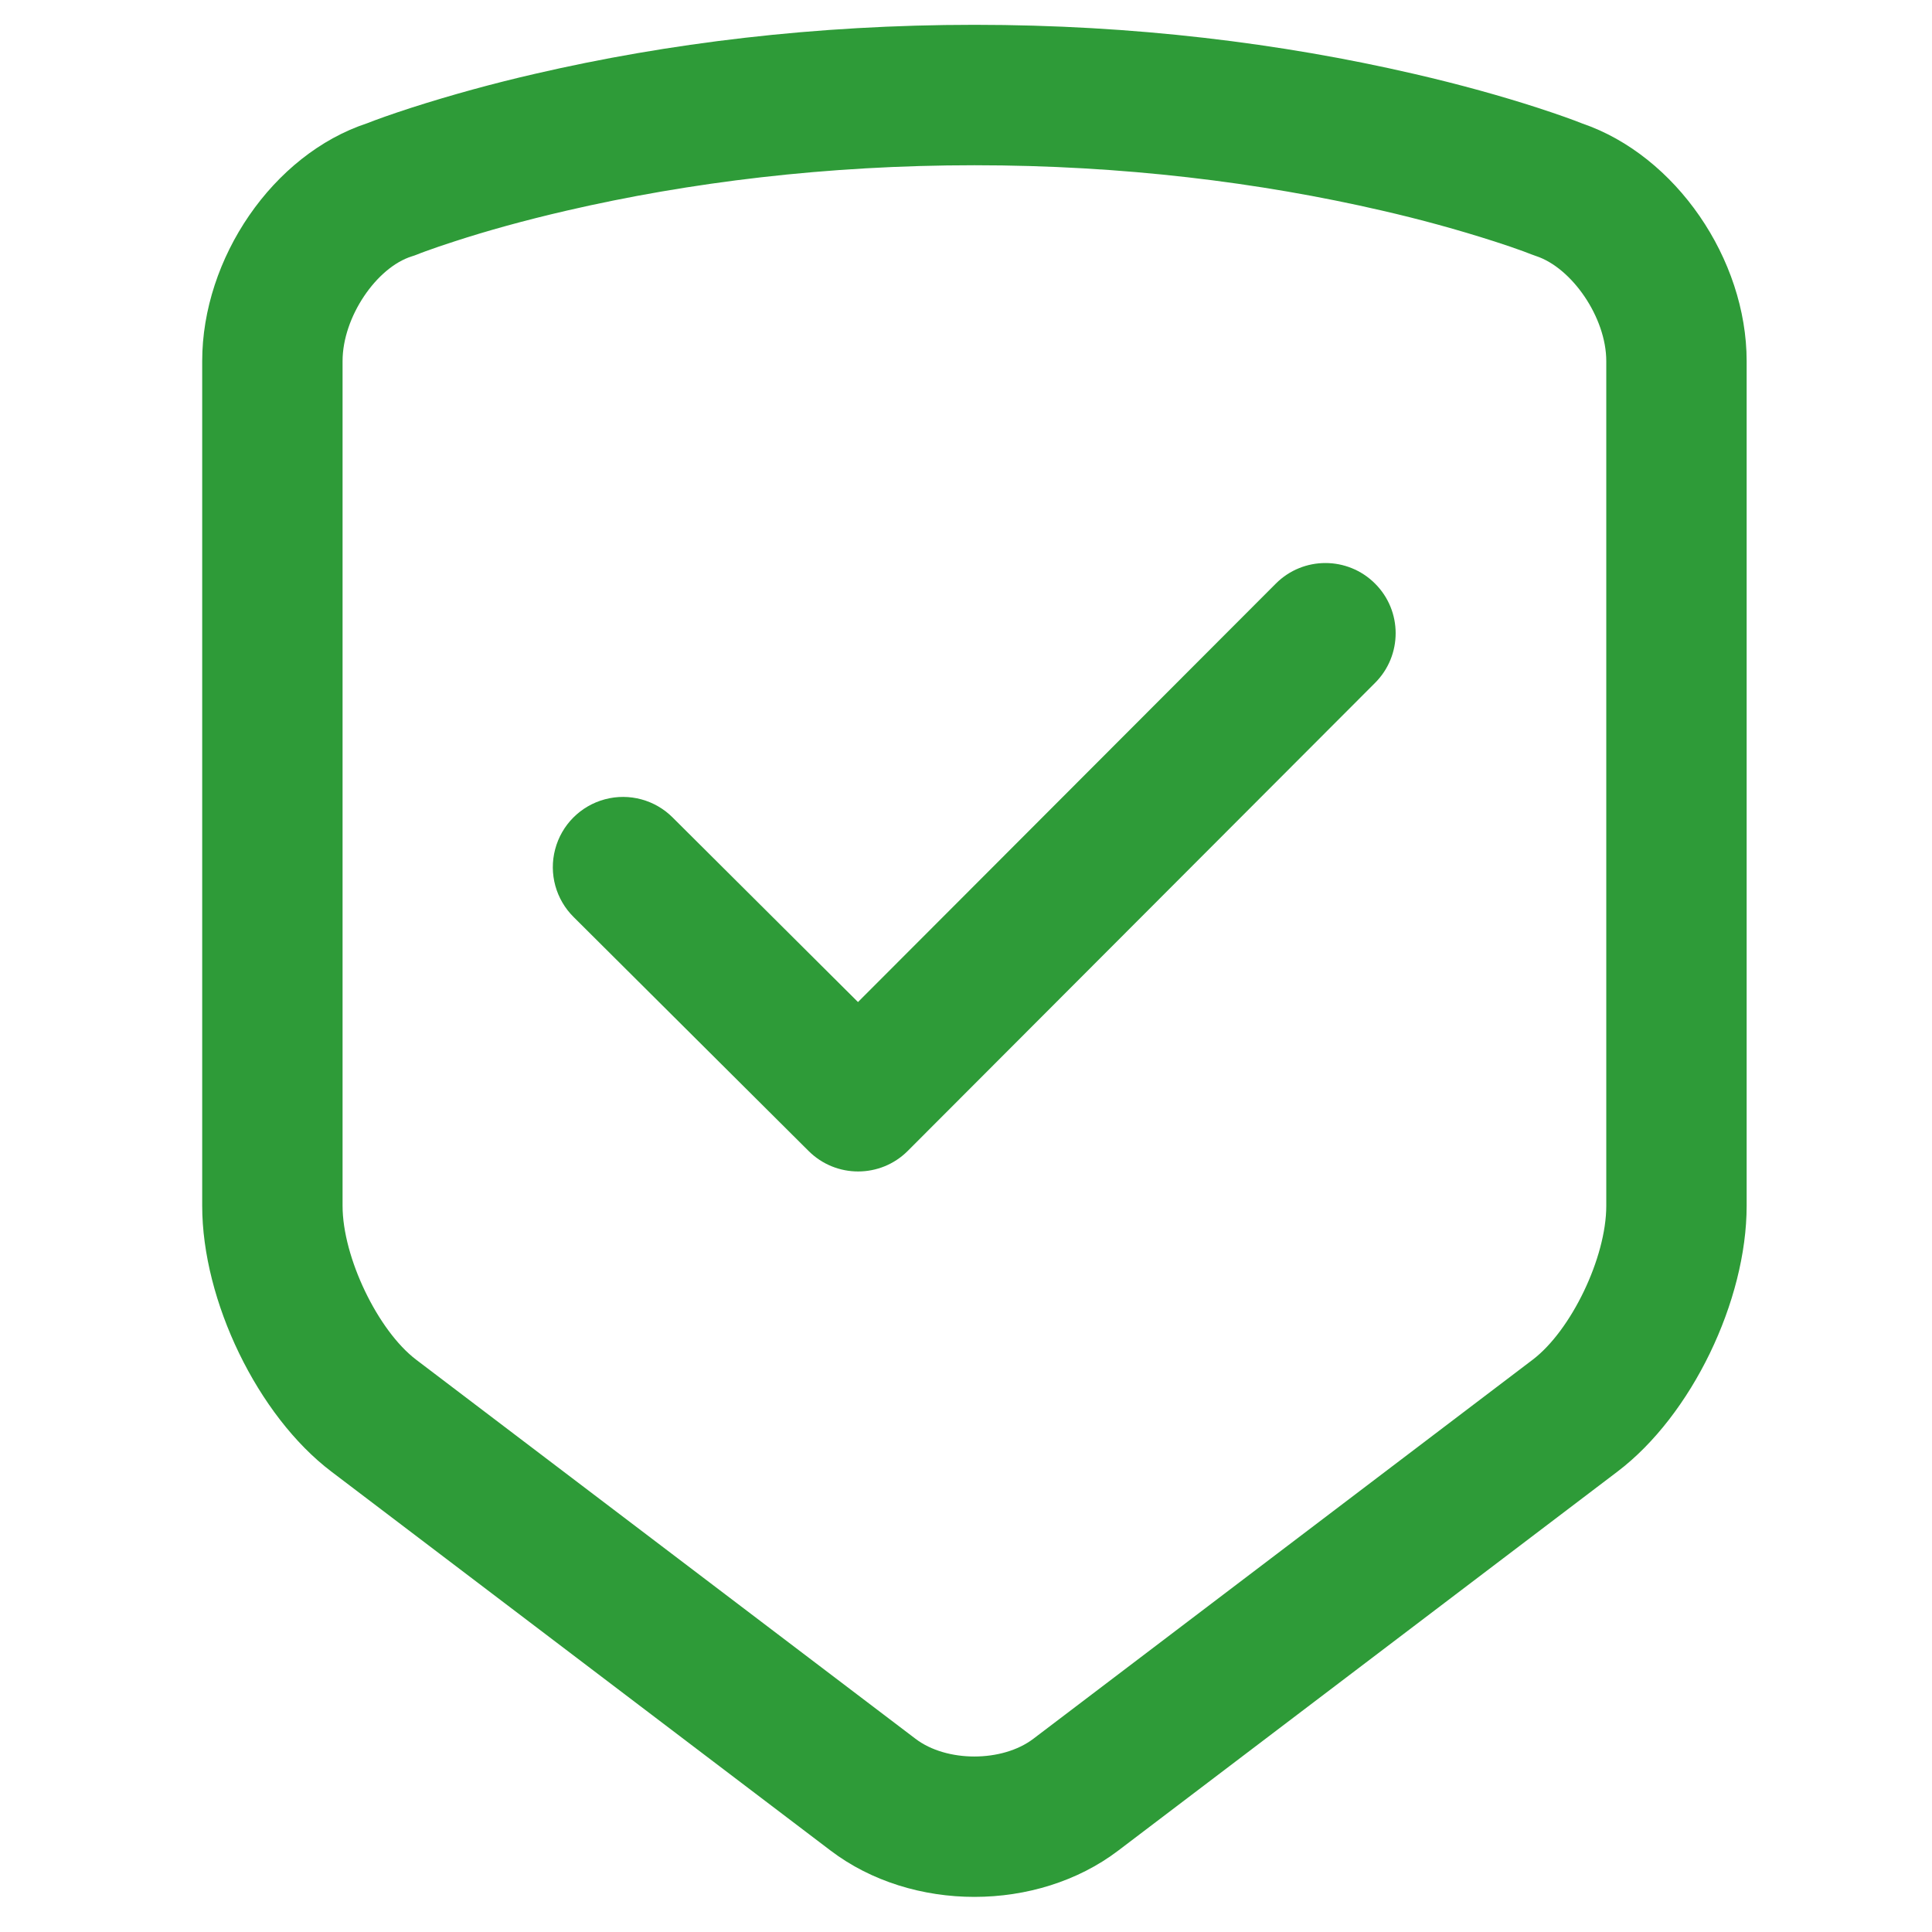 <?xml version="1.0" encoding="UTF-8"?>
<svg width="32px" height="32px" viewBox="0 0 32 32" version="1.1" xmlns="http://www.w3.org/2000/svg" xmlns:xlink="http://www.w3.org/1999/xlink">
    <title>security_verified</title>
    <g id="页面-1" stroke="none" stroke-width="1" fill="none" fill-rule="evenodd">
        <g id="Android-https://itubego.com/youtube-downloader-android-app/" transform="translate(-600, -578)">
            <g id="安全-(7)" transform="translate(600, 578)">
                <rect id="矩形" fill-opacity="0" fill="#D8D8D8" x="0" y="0" width="32" height="32"></rect>
                <path d="M16.14,0.411 C18.775,0.411 21.22,0.715 23.414,1.222 C24.187,1.4 24.875,1.593 25.471,1.786 C25.809,1.896 26.056,1.985 26.206,2.045 C27.758,2.576 28.93,4.291 28.93,5.981 L28.93,19.972 C28.93,21.549 28.017,23.443 26.792,24.373 L18.521,30.652 C17.177,31.673 15.105,31.675 13.758,30.652 L5.487,24.373 C4.267,23.447 3.349,21.544 3.349,19.972 L3.349,5.981 C3.349,4.28 4.518,2.557 6.08,2.042 C6.231,1.982 6.476,1.894 6.809,1.786 C7.486,1.569 8.172,1.381 8.865,1.222 C11.059,0.714 13.504,0.411 16.14,0.411 Z M16.14,2.737 C13.688,2.737 11.418,3.019 9.389,3.488 C8.683,3.651 8.059,3.825 7.526,3.999 C7.342,4.058 7.183,4.113 7.051,4.161 C6.976,4.188 6.929,4.207 6.912,4.214 C6.882,4.226 6.852,4.237 6.821,4.246 C6.237,4.429 5.674,5.25 5.674,5.981 L5.674,19.972 C5.674,20.826 6.26,22.04 6.893,22.521 L15.164,28.8 C15.679,29.192 16.601,29.19 17.115,28.8 L25.386,22.521 C26.023,22.037 26.605,20.831 26.605,19.972 L26.605,5.981 C26.605,5.26 26.037,4.437 25.442,4.241 L25.367,4.214 C25.321,4.196 25.275,4.178 25.228,4.161 C25.096,4.113 24.937,4.058 24.753,3.999 C24.14,3.802 23.518,3.632 22.89,3.488 C20.861,3.019 18.591,2.737 16.14,2.737 Z M21.131,9.667 C21.584,9.212 22.321,9.212 22.775,9.666 C23.23,10.119 23.23,10.856 22.776,11.31 L15.036,19.062 C14.583,19.516 13.847,19.517 13.393,19.064 L9.505,15.193 C9.207,14.9 9.088,14.471 9.195,14.067 C9.301,13.663 9.615,13.347 10.019,13.239 C10.422,13.131 10.853,13.248 11.146,13.545 L14.211,16.597 L21.131,9.667 Z" id="形状" fill="#2E9B38" fill-rule="nonzero"></path>
            </g>
        </g>
    </g>
</svg>